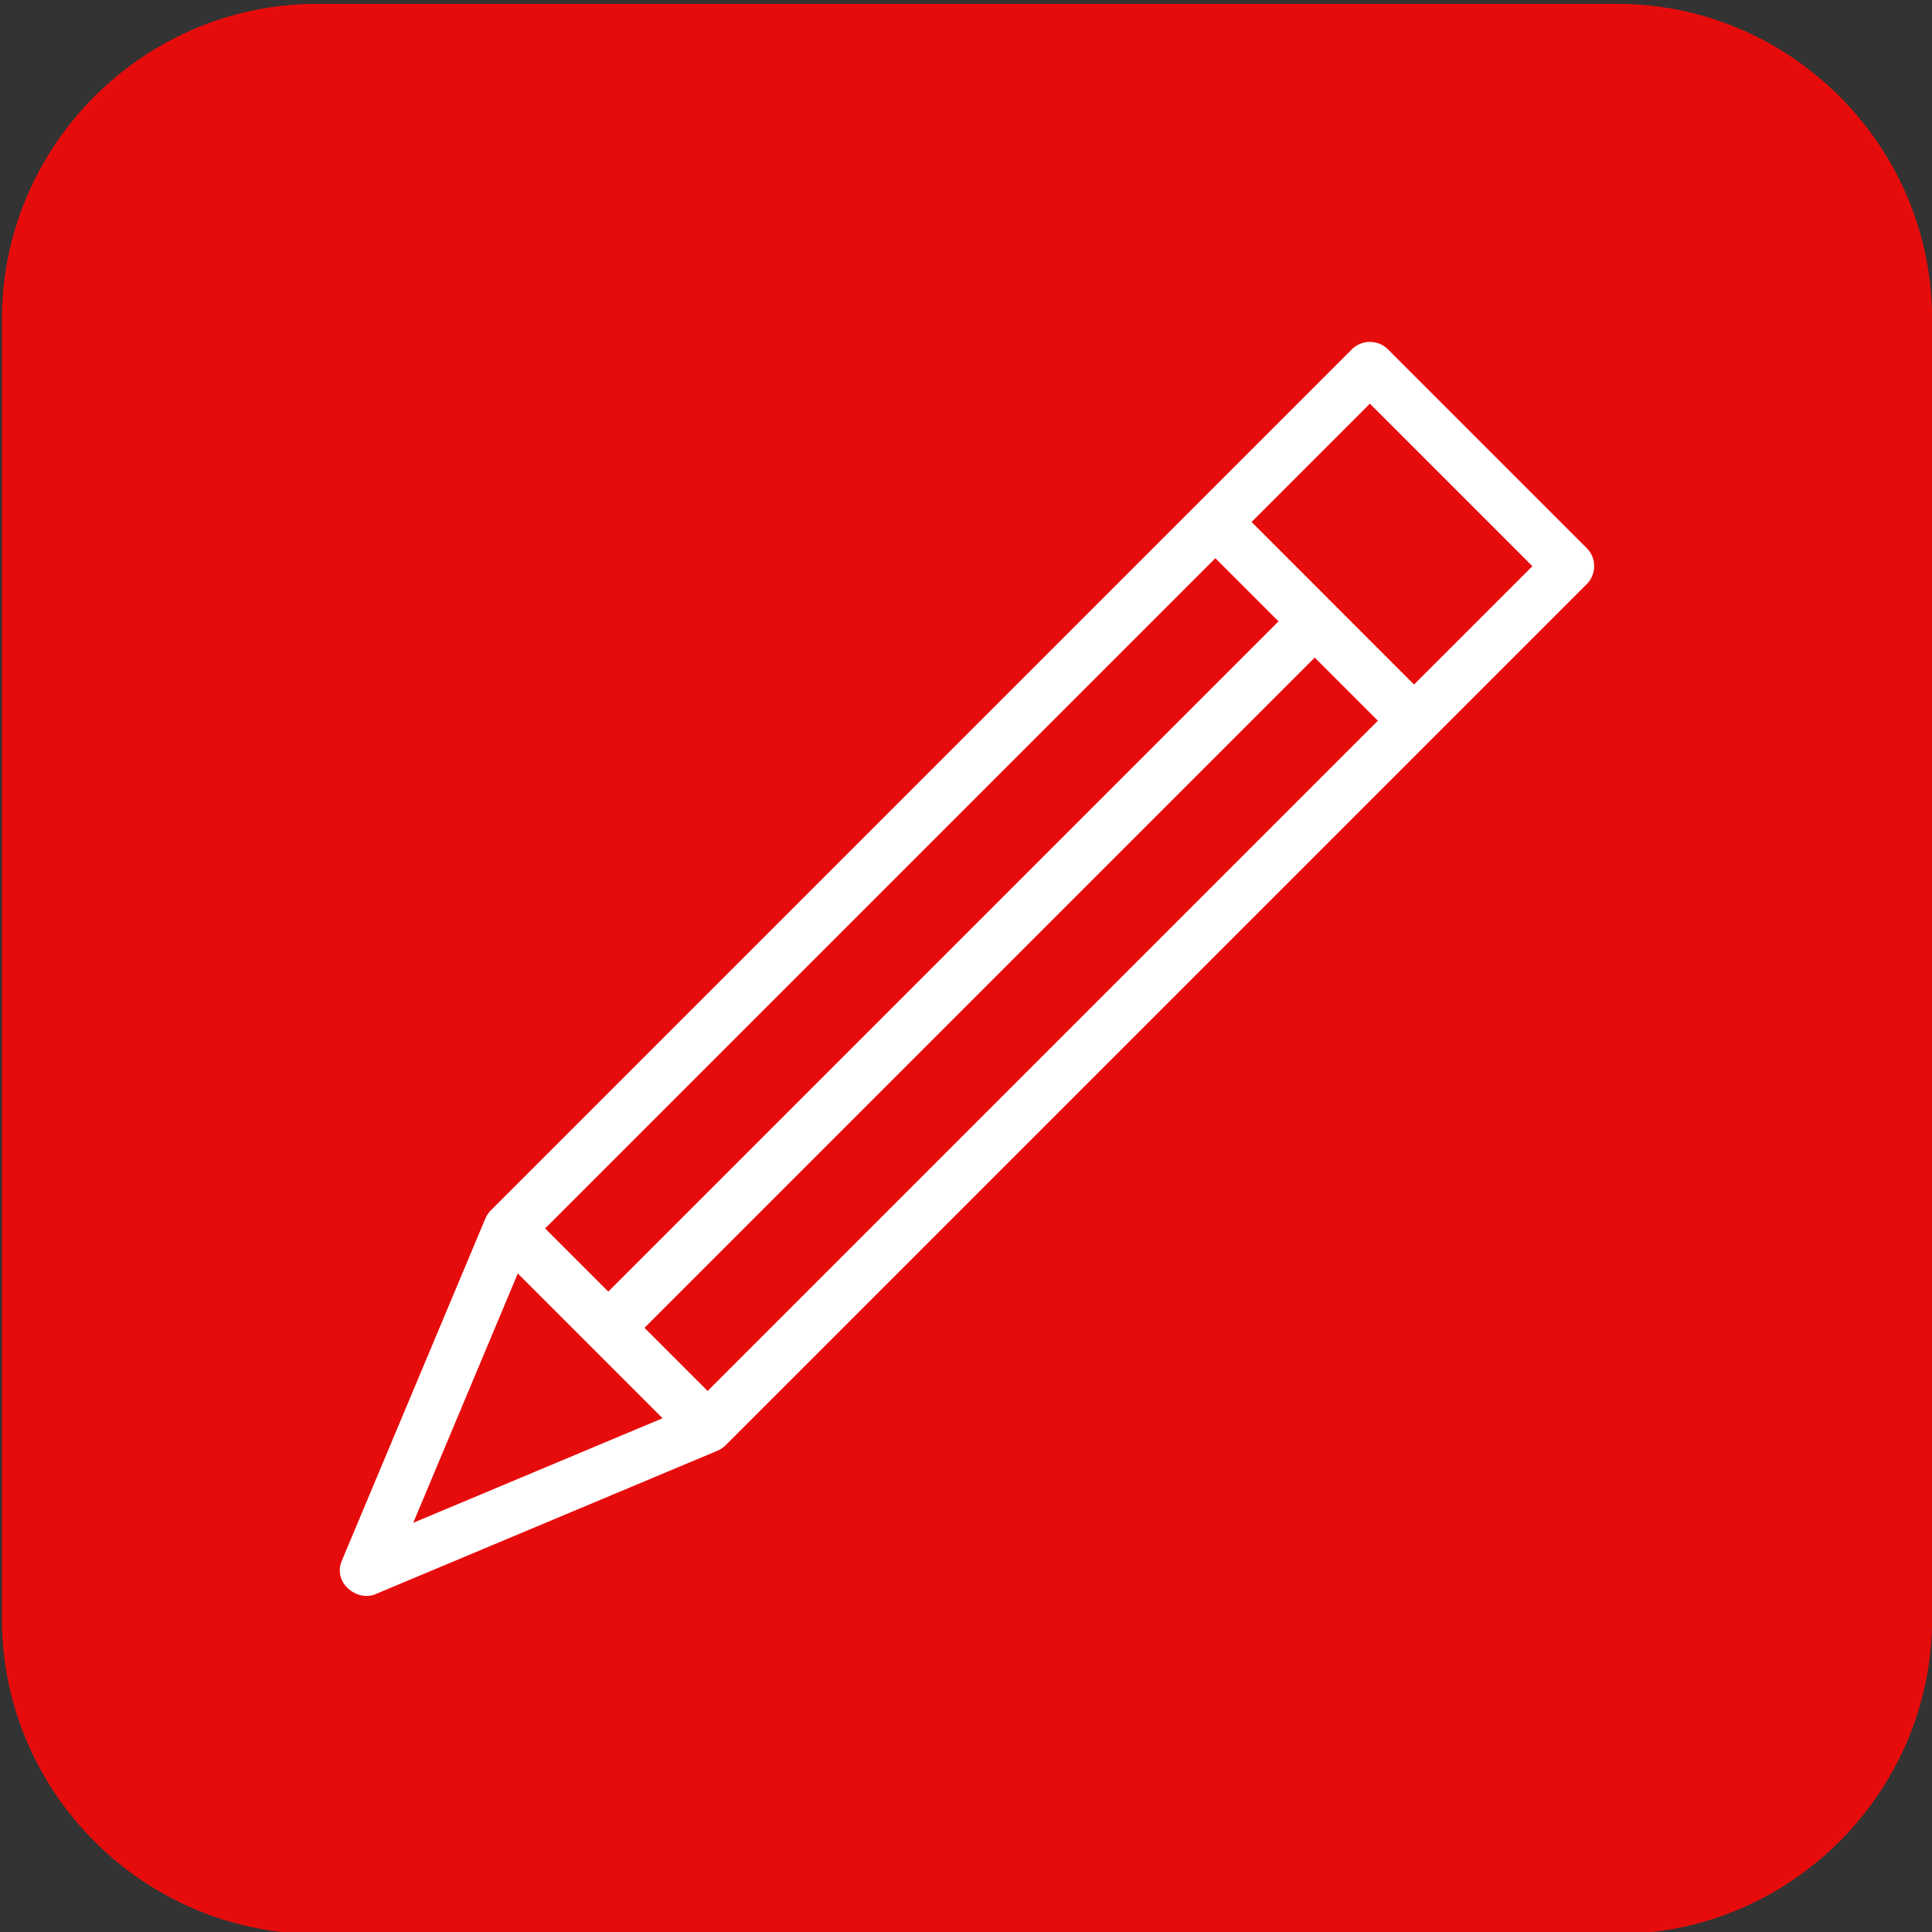 <?xml version="1.0" encoding="UTF-8"?>
<svg xmlns="http://www.w3.org/2000/svg" xmlns:xlink="http://www.w3.org/1999/xlink" xmlns:svgjs="http://svgjs.dev/svgjs" height="300" viewBox="0 0 3873 3873" width="300" version="1.1">
  <rect x="0" y="0" width="3873" height="3873" fill="#333333" stroke="none"/>
  <g width="100%" height="100%" transform="matrix(1,0,0,1,0,0)">
    <linearGradient id="SVGID_1_" gradientUnits="userSpaceOnUse" x1="4.095" x2="3873.331" y1="7.872" y2="3877.108">
      <stop offset="0" stop-color="#812880"></stop>
      <stop offset=".5" stop-color="#e9304e"></stop>
      <stop offset="1" stop-color="#f06d22"></stop>
    </linearGradient>
    <g id="Layer_1">
      <path clip-rule="evenodd" d="m635.6 7.7h2605.9c347.4 0 631.7 284.3 631.7 631.7v2605.9c0 347.4-284.3 631.7-631.7 631.7h-2605.9c-347.4 0-631.7-284.3-631.7-631.7v-2605.9c0-347.4 284.3-631.7 631.7-631.7z" fill="#e70c0c" fill-rule="evenodd" data-original-color="SVGID_1_" stroke="none" stroke-opacity="1" fill-opacity="1"></path>
      <g>
        <path clip-rule="evenodd" d="m3180.8 1098.7-398.3-398.3c-9.6-9.6-22.7-15-36.3-15s-26.7 5.4-36.3 15l-1726 1726c-4.8 4.8-8.8 10.8-11.3 17.2l-287.4 685.2c-18.6 44.3 30.8 82.4 67.1 67.1l685.3-287.4c6.3-2.6 12.3-6.5 17.1-11.3l1726-1726c20.1-20 20.1-52.5.1-72.5zm-2088 1363.9 1343.6-1343.6 126.6 126.6-1343.6 1343.6zm-54.8 90.3 290.2 290.2-499.8 209.6zm380.6 235.5-126.6-126.6 1343.6-1343.6 126.6 126.6zm1416.1-1416.2-325.7-325.8 237.2-237.2 325.8 325.8z" fill="#ffffff" fill-rule="evenodd" fill-opacity="1" data-original-color="#ffffffff" stroke="none" stroke-opacity="1"></path>
      </g>
    </g>
  </g>
</svg>
